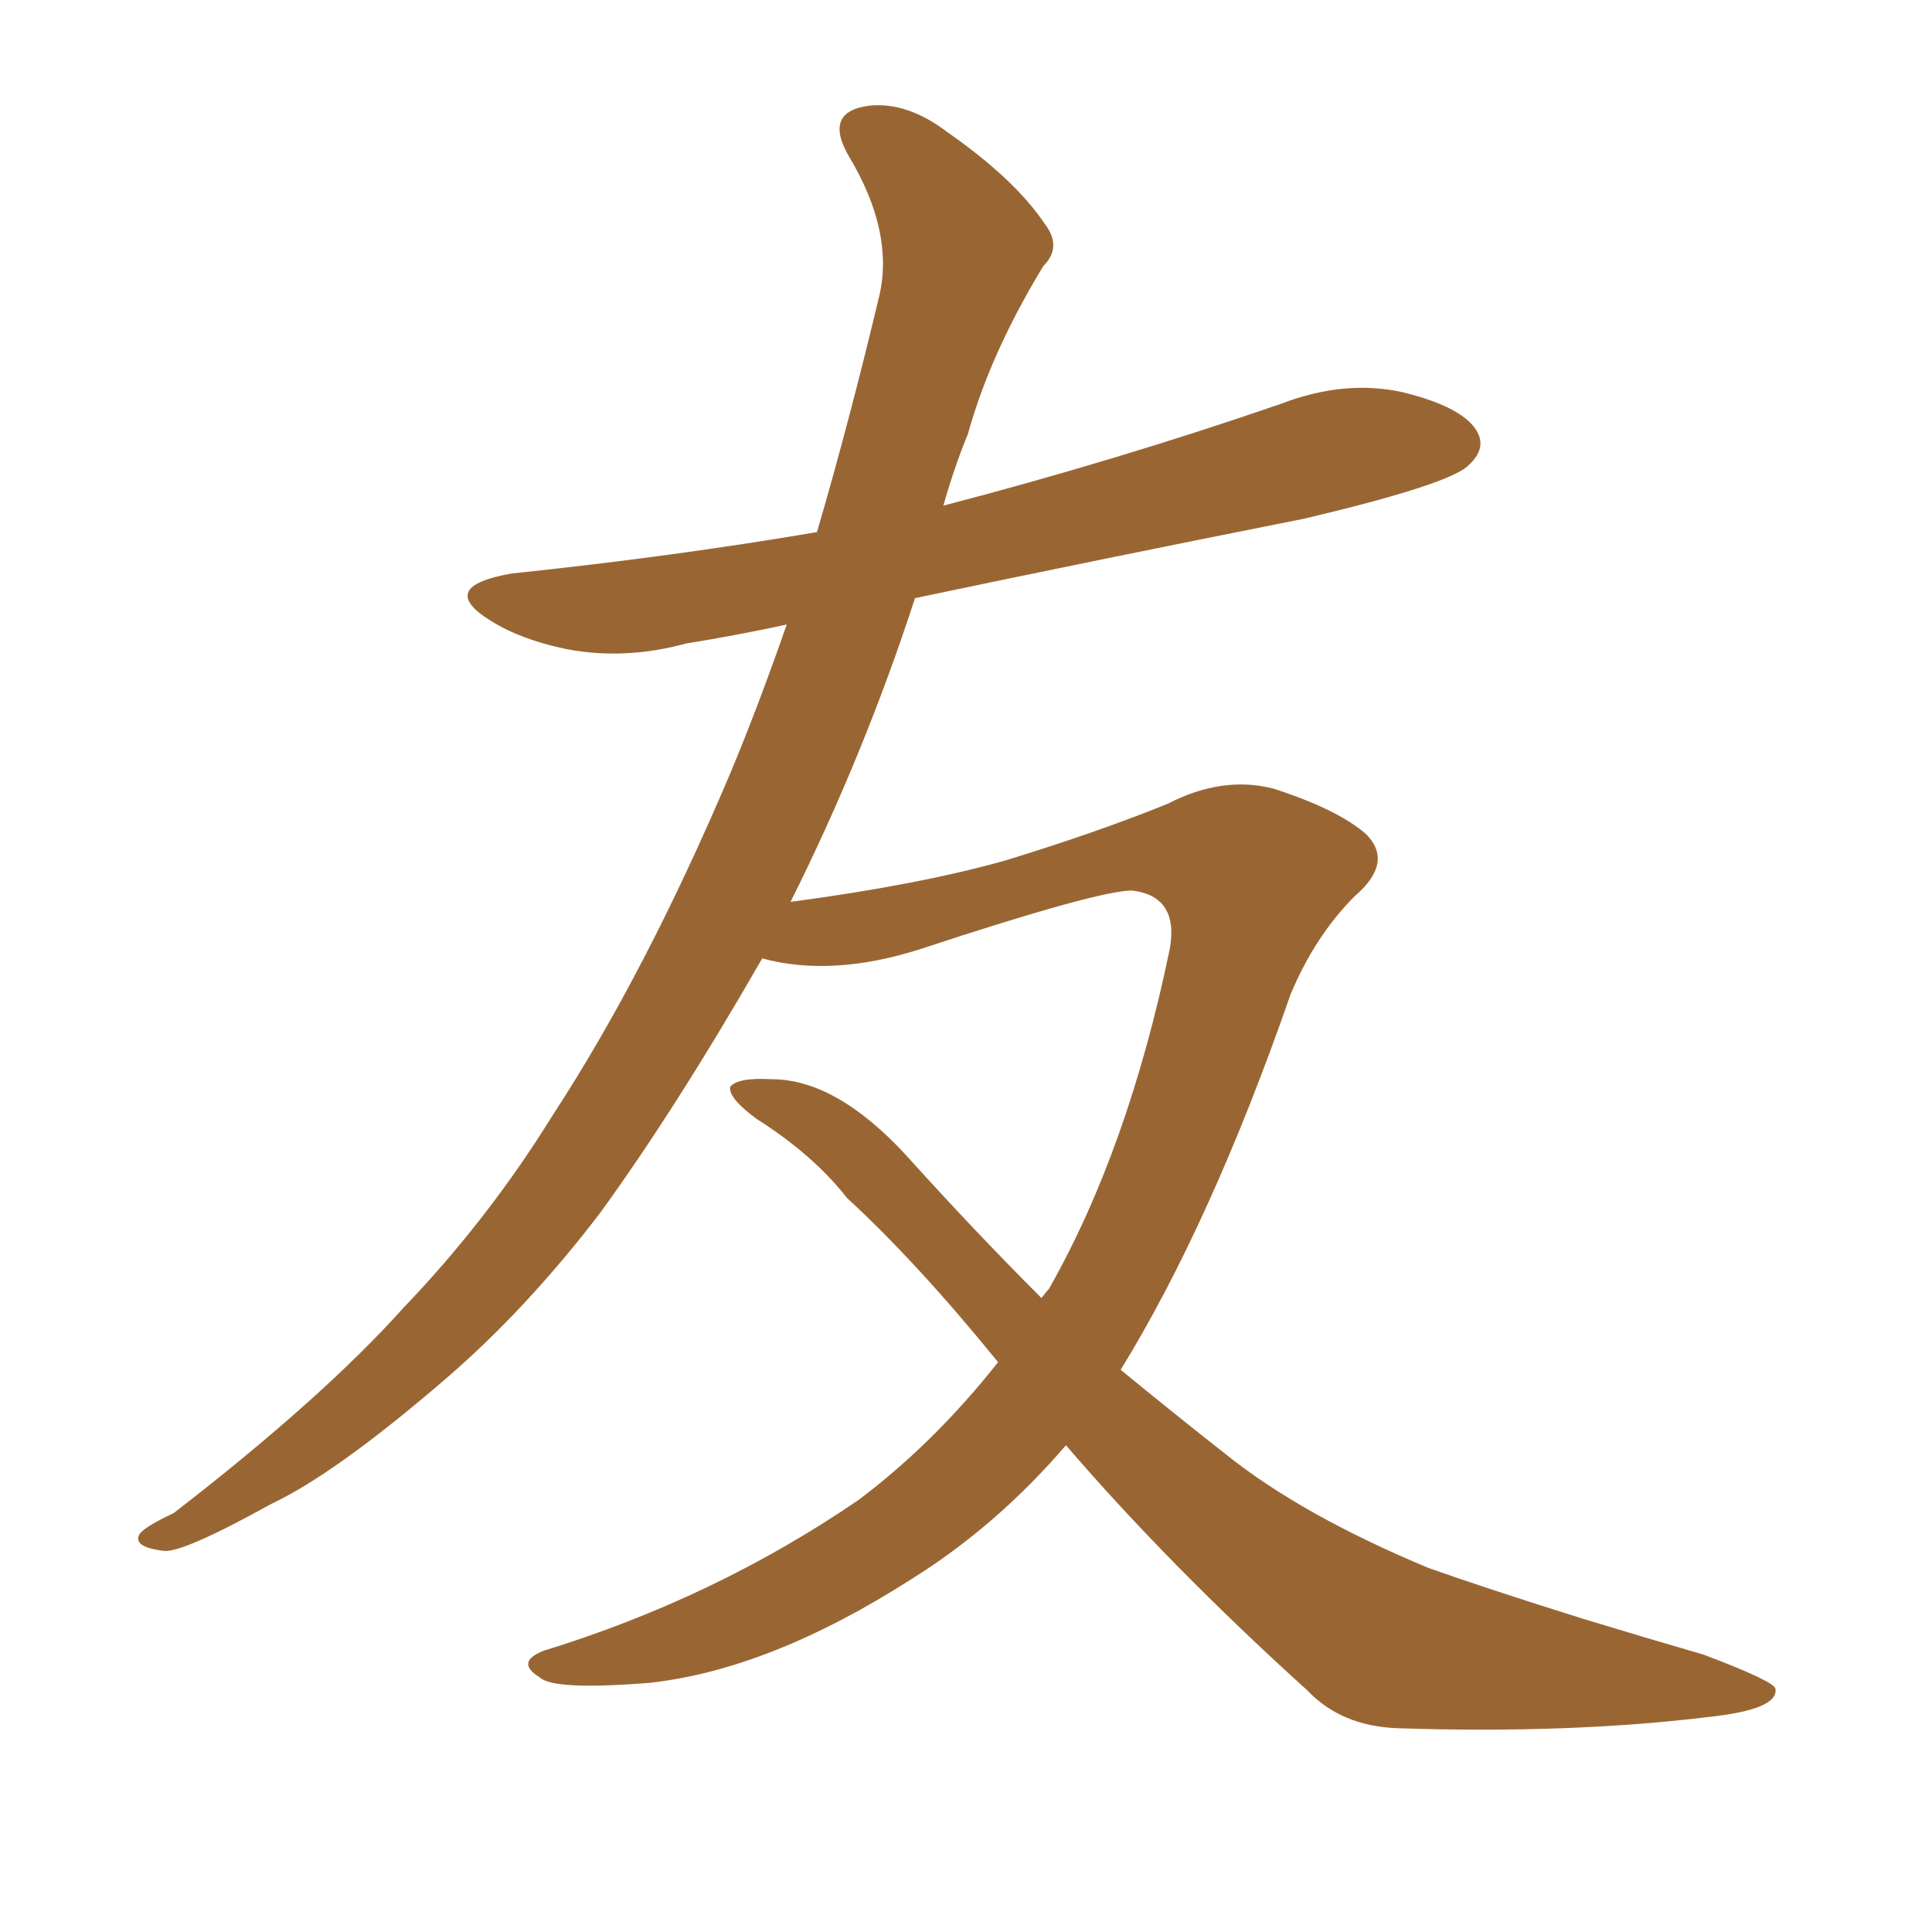 <svg xmlns="http://www.w3.org/2000/svg" xmlns:xlink="http://www.w3.org/1999/xlink" width="150" height="150"><path fill="#996633" padding="10" d="M82.76 112.21L82.76 112.21L82.76 112.21Q77.34 118.51 70.75 122.61L70.75 122.61Q59.77 129.64 50.39 130.66L50.39 130.66Q42.92 131.25 41.89 130.22L41.89 130.22Q39.99 129.05 42.19 128.17L42.19 128.17Q55.52 124.07 66.65 116.46L66.65 116.46Q72.51 112.06 77.49 105.76L77.49 105.76Q71.19 98.00 65.77 93.02L65.77 93.02Q63.13 89.65 58.74 86.87L58.74 86.87Q56.54 85.25 56.69 84.38L56.69 84.38Q57.28 83.64 59.91 83.79L59.91 83.79Q64.89 83.79 70.31 89.65L70.31 89.65Q75.59 95.51 80.86 100.78L80.86 100.78Q81.30 100.20 81.45 100.05L81.45 100.05Q87.60 89.21 90.82 73.68L90.82 73.68Q91.55 69.58 87.89 69.14L87.89 69.14Q85.25 69.14 71.48 73.68L71.48 73.68Q64.60 75.88 59.18 74.41L59.18 74.41Q52.44 86.13 46.58 94.19L46.58 94.19Q40.87 101.66 34.57 107.08L34.57 107.08Q26.07 114.40 21.09 116.75L21.09 116.75Q14.21 120.56 12.74 120.41L12.74 120.41Q10.25 120.12 10.84 119.09L10.84 119.09Q11.28 118.51 13.48 117.48L13.48 117.48Q25.05 108.54 31.35 101.51L31.35 101.51Q37.94 94.63 42.92 86.57L42.92 86.57Q50.10 75.59 56.69 60.06L56.69 60.06Q58.89 54.79 61.08 48.49L61.08 48.49Q56.98 49.37 53.32 49.95L53.32 49.95Q48.49 51.27 43.95 50.39L43.95 50.39Q40.43 49.66 38.09 48.19L38.09 48.19Q33.84 45.56 39.70 44.53L39.70 44.53Q52.29 43.21 63.43 41.31L63.43 41.31Q65.92 32.81 68.26 23.00L68.26 23.00Q69.43 18.02 65.92 12.16L65.92 12.16Q63.87 8.64 67.53 8.20L67.53 8.20Q70.46 7.91 73.54 10.25L73.54 10.25Q78.81 13.92 81.15 17.43L81.15 17.43Q82.47 19.19 81.01 20.65L81.01 20.65Q76.90 27.39 75.15 33.69L75.15 33.69Q74.12 36.18 73.24 39.26L73.24 39.26Q86.72 35.74 99.46 31.35L99.46 31.35Q104.44 29.44 108.98 30.47L108.98 30.47Q113.67 31.64 114.70 33.54L114.70 33.54Q115.43 34.86 113.96 36.18L113.96 36.18Q112.35 37.65 101.22 40.28L101.22 40.28Q85.69 43.36 71.04 46.44L71.04 46.44Q67.09 58.59 61.38 70.02L61.38 70.02Q71.34 68.70 78.08 66.80L78.08 66.80Q85.25 64.60 90.67 62.40L90.67 62.40Q94.92 60.21 98.88 61.23L98.88 61.23Q103.86 62.84 106.05 64.75L106.05 64.75Q108.25 66.94 105.18 69.58L105.18 69.58Q102.10 72.66 100.20 77.20L100.20 77.20Q94.04 94.92 87.01 106.35L87.01 106.35Q91.11 109.72 95.21 112.94L95.21 112.94Q101.07 117.63 110.89 121.73L110.89 121.73Q115.43 123.34 122.90 125.68L122.90 125.68Q127.73 127.15 132.28 128.47L132.28 128.47Q137.70 130.52 137.84 131.10L137.84 131.10Q138.13 132.71 132.71 133.30L132.71 133.30Q121.88 134.62 108.54 134.18L108.54 134.18Q104.15 134.03 101.51 131.25L101.51 131.25Q90.82 121.58 82.76 112.21Z"/></svg>